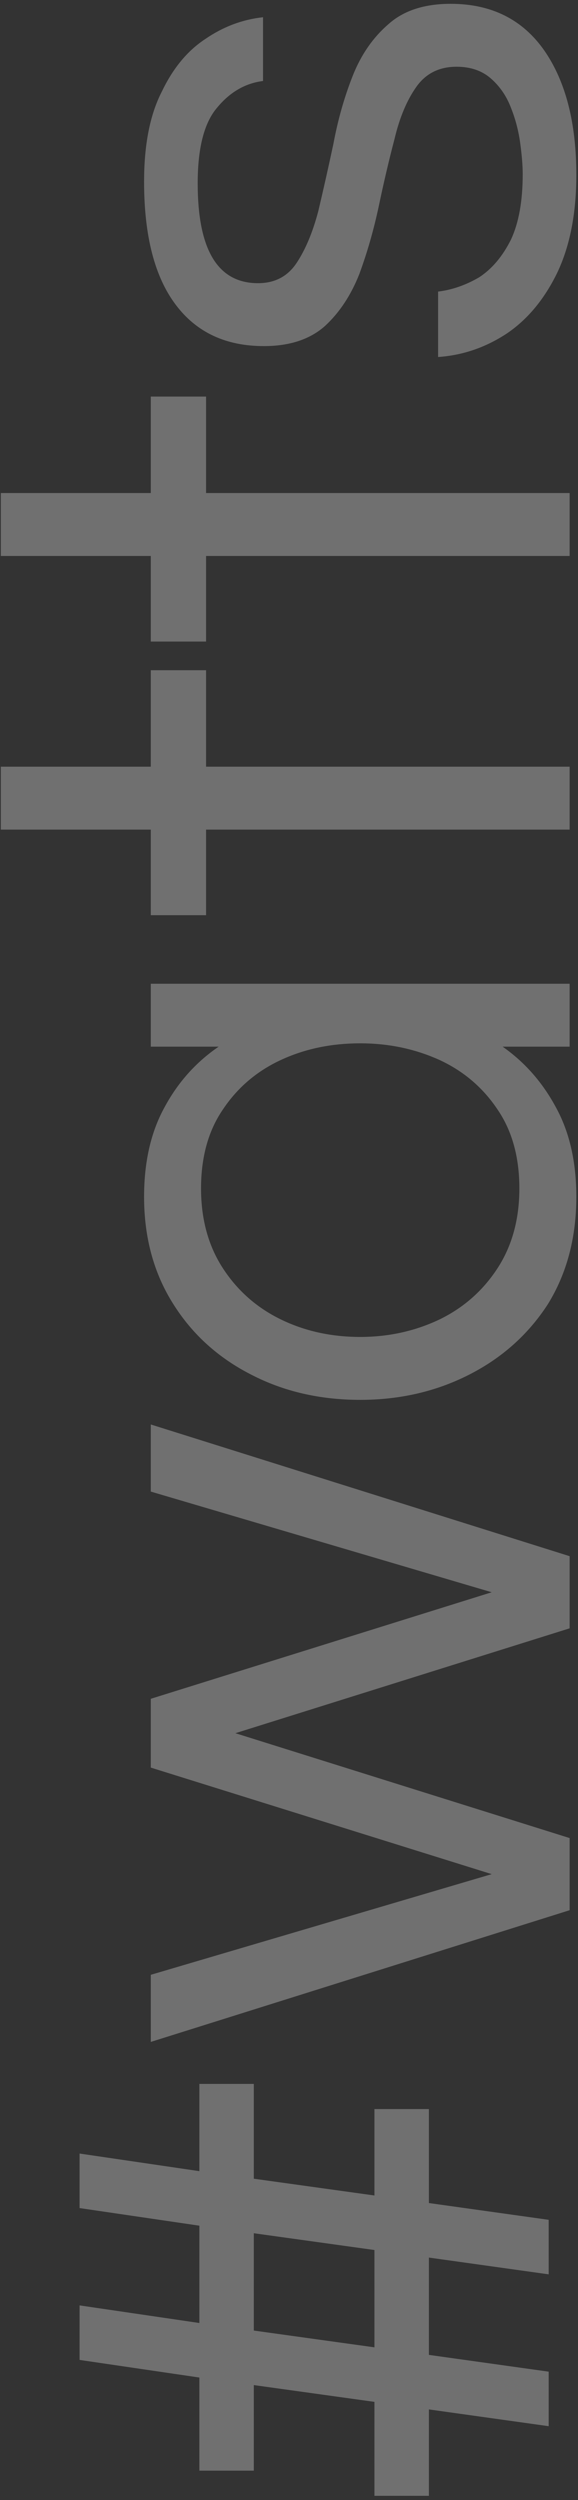 <svg width="69" height="298" viewBox="0 0 69 298" fill="none" xmlns="http://www.w3.org/2000/svg">
<rect x="0" y="0" width="69" height="298" fill="#333333" stroke="none"/>
<path opacity="0.3" d="M65.5 289.2L51.2 287.2L51.2 297.5L44.7 297.5L44.7 286.3L30.3 284.3L30.3 294.5L23.8 294.5L23.8 283.4L9.5 281.3L9.5 274.8L23.8 276.9L23.8 265.3L9.5 263.2L9.5 256.7L23.8 258.8L23.8 248.4L30.3 248.4L30.3 259.7L44.7 261.7L44.7 251.4L51.2 251.4L51.2 262.6L65.5 264.6L65.5 271.1L51.2 269.1L51.2 280.7L65.5 282.7L65.5 289.2ZM44.7 279.8L44.7 268.2L30.3 266.2L30.3 277.8L44.7 279.8ZM68 227.695L18 243.395L18 235.395L58.7 223.395L18 210.695L18 202.495L58.7 189.795L18 177.795L18 169.795L68 185.495L68 194.095L28.1 206.595L68 219.095L68 227.695ZM68.8 142.662C68.8 147.528 67.667 151.795 65.4 155.462C63.067 159.062 59.933 161.862 56 163.862C52.067 165.862 47.733 166.862 43 166.862C38.2 166.862 33.867 165.862 30 163.862C26.067 161.862 22.967 159.062 20.7 155.462C18.367 151.795 17.2 147.528 17.2 142.662C17.2 138.528 18 134.995 19.6 132.062C21.2 129.062 23.367 126.628 26.1 124.762L18 124.762L18 117.262L68 117.262L68 124.762L60 124.762C62.667 126.628 64.8 129.062 66.4 132.062C68 134.995 68.8 138.528 68.8 142.662ZM62 141.662C62 137.928 61.133 134.795 59.4 132.262C57.667 129.662 55.367 127.695 52.5 126.362C49.567 125.028 46.4 124.362 43 124.362C39.533 124.362 36.367 125.028 33.5 126.362C30.633 127.695 28.333 129.662 26.6 132.262C24.867 134.795 24 137.928 24 141.662C24 145.328 24.867 148.495 26.6 151.162C28.333 153.828 30.633 155.862 33.5 157.262C36.367 158.662 39.533 159.362 43 159.362C46.4 159.362 49.567 158.662 52.5 157.262C55.367 155.862 57.667 153.828 59.4 151.162C61.133 148.495 62 145.328 62 141.662ZM68 98.889L24.6 98.889L24.6 109.089L18 109.089L18 98.889L0.1 98.889L0.1 91.389L18 91.389L18 79.889L24.6 79.889L24.6 91.389L68 91.389L68 98.889ZM68 66.272L24.6 66.272L24.6 76.472L18 76.472L18 66.272L0.1 66.272L0.1 58.772L18 58.772L18 47.272L24.6 47.272L24.6 58.772L68 58.772L68 66.272ZM68.8 20.855C68.8 25.455 68.033 29.355 66.5 32.555C64.967 35.688 62.967 38.088 60.5 39.755C57.967 41.421 55.233 42.355 52.3 42.555L52.3 34.755C53.967 34.555 55.6 33.988 57.2 33.055C58.733 32.055 60 30.555 61 28.555C61.933 26.555 62.4 23.955 62.4 20.755C62.4 19.755 62.3 18.521 62.1 17.055C61.9 15.588 61.533 14.188 61 12.855C60.467 11.455 59.667 10.288 58.6 9.355C57.533 8.421 56.167 7.955 54.5 7.955C52.433 7.955 50.833 8.755 49.7 10.355C48.567 11.955 47.7 14.021 47.1 16.555C46.433 19.088 45.8 21.788 45.2 24.655C44.6 27.455 43.833 30.121 42.9 32.655C41.9 35.188 40.533 37.255 38.8 38.855C37 40.455 34.567 41.255 31.5 41.255C26.967 41.255 23.467 39.621 21 36.355C18.467 33.021 17.2 28.121 17.2 21.655C17.2 17.255 17.9 13.688 19.3 10.955C20.633 8.155 22.367 6.055 24.5 4.655C26.633 3.188 28.933 2.321 31.4 2.055L31.4 9.655C29.267 9.921 27.433 10.988 25.9 12.855C24.367 14.655 23.6 17.655 23.6 21.855C23.6 29.788 26 33.755 30.8 33.755C32.8 33.755 34.333 32.955 35.4 31.355C36.467 29.755 37.333 27.688 38 25.155C38.6 22.621 39.2 19.955 39.8 17.155C40.333 14.288 41.1 11.588 42.1 9.055C43.1 6.521 44.533 4.455 46.4 2.855C48.2 1.255 50.667 0.455 53.8 0.455C58.667 0.455 62.4 2.321 65 6.055C67.533 9.721 68.8 14.655 68.8 20.855Z" fill="white"/>
</svg>

